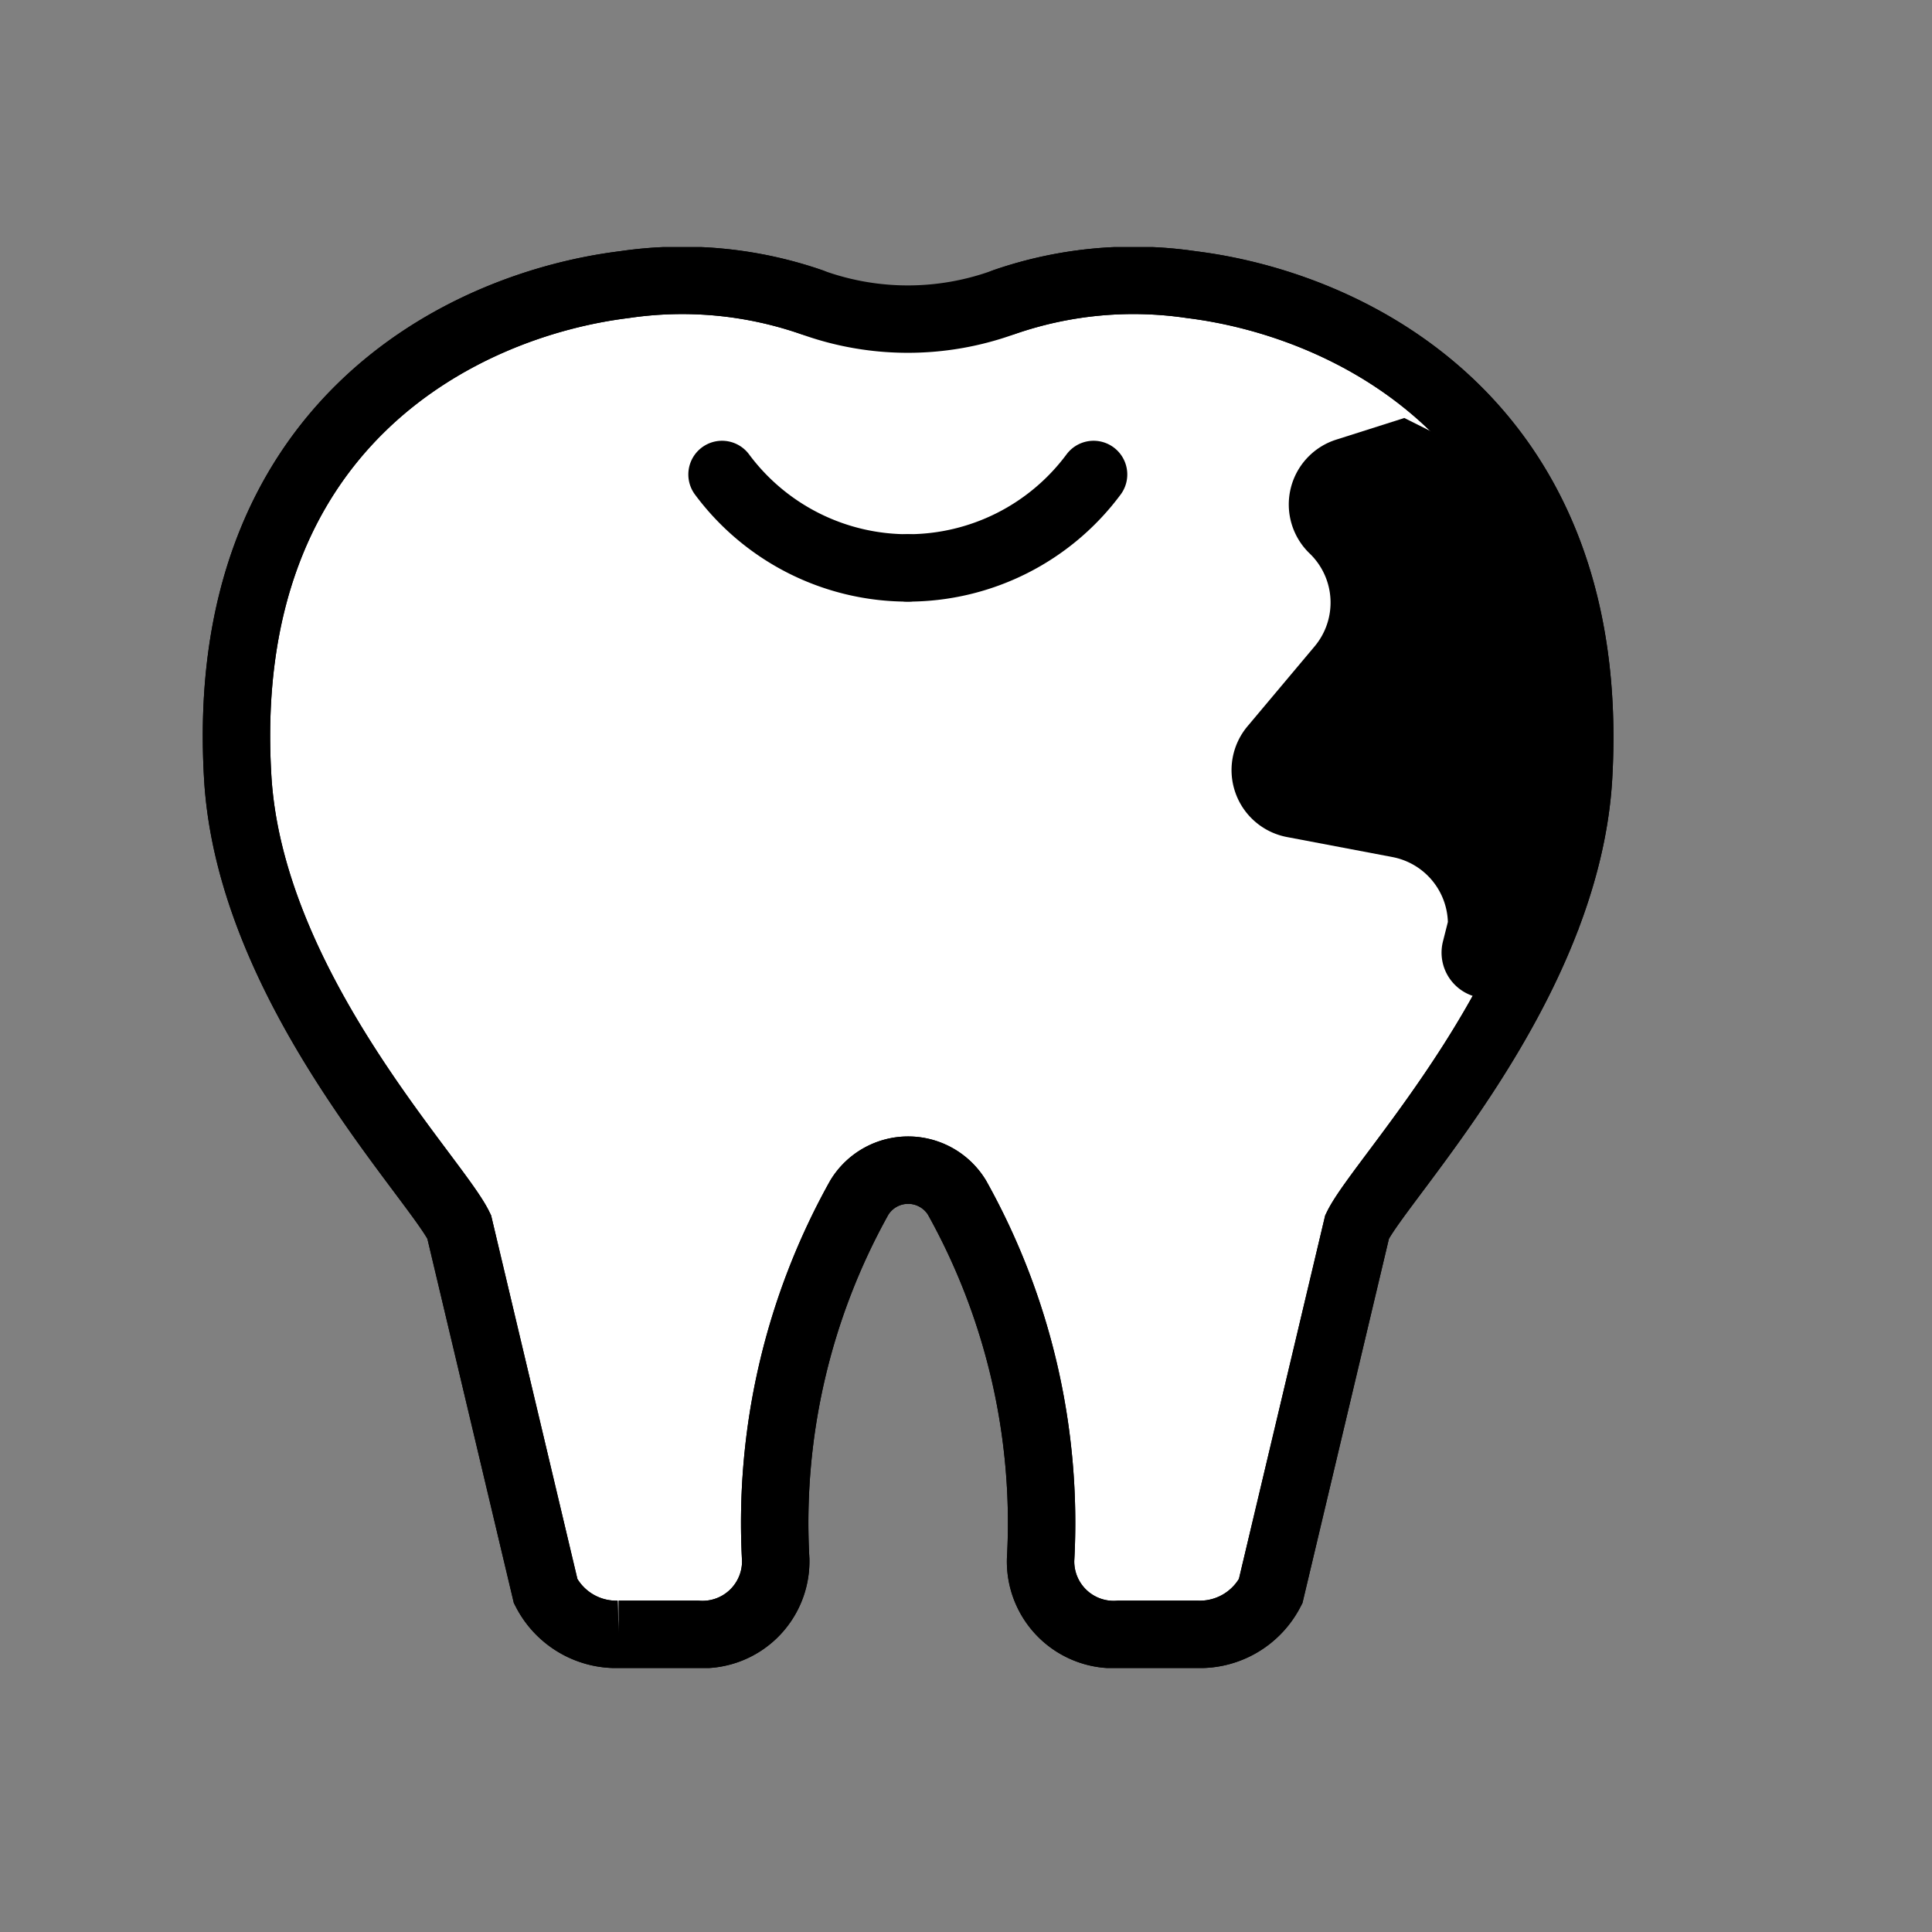 <svg xmlns="http://www.w3.org/2000/svg" xmlns:xlink="http://www.w3.org/1999/xlink" width="86" height="86" viewBox="0 0 86 86">
  <rect x="0" y="0" width="86" height="86" fill="#808080" stroke="none"/>
  <defs>
    <clipPath id="clip-path">
      <rect id="長方形_8" data-name="長方形 8" width="62.82" height="63.25" fill="#fff"/>
    </clipPath>
  </defs>
  <g id="グループ_2" data-name="グループ 2" transform="translate(-316 -375)">
    <rect id="長方形_23" data-name="長方形 23" width="86" height="86" transform="translate(316 375)" fill="none"/>
    <g id="_ã_ã_ã_ã__2" data-name="_ã¬ã¤ã¤ã¼_2" transform="translate(325 386)" clip-path="url(#clip-path)">
      <g id="Vector">
        <path id="パス_37" data-name="パス 37" d="M35.72,2.44a17.594,17.594,0,0,1,8.31-.77c7.2.89,18.12,6.24,17.24,21.9-.53,9.37-8.8,17.85-9.86,20.04L47.56,59.83a3.541,3.541,0,0,1-3.25,1.92h-3.5a3.254,3.254,0,0,1-3.49-3.32A29.709,29.709,0,0,0,33.6,42.31a2.546,2.546,0,0,0-4.35,0,29.709,29.709,0,0,0-3.72,16.12,3.26,3.26,0,0,1-3.49,3.32h-3.5a3.53,3.53,0,0,1-3.25-1.92L11.44,43.61c-1.06-2.19-9.33-10.67-9.86-20.04C.67,7.91,11.59,2.56,18.79,1.67a17.61,17.61,0,0,1,8.31.77" fill="#fff"/>
        <path id="パス_38" data-name="パス 38" d="M27.1,2.44a12.524,12.524,0,0,0,8.62,0,17.594,17.594,0,0,1,8.31-.77c7.2.89,18.12,6.24,17.24,21.9-.53,9.37-8.8,17.85-9.86,20.04L47.56,59.83a3.541,3.541,0,0,1-3.25,1.92h-3.5a3.254,3.254,0,0,1-3.49-3.32A29.709,29.709,0,0,0,33.6,42.31a2.546,2.546,0,0,0-4.35,0,29.709,29.709,0,0,0-3.72,16.12,3.26,3.26,0,0,1-3.49,3.32h-3.5a3.53,3.53,0,0,1-3.25-1.92L11.44,43.61c-1.06-2.19-9.33-10.67-9.86-20.04C.67,7.91,11.59,2.56,18.79,1.67A17.61,17.61,0,0,1,27.1,2.44Z" fill="none" stroke="#000" stroke-linecap="round" stroke-miterlimit="10" stroke-width="3"/>
      </g>
      <g id="Group">
        <path id="Vector_2" d="M31.41,14.28a10.3,10.3,0,0,1-8.27-4.16" fill="none" stroke="#000" stroke-linecap="round" stroke-miterlimit="10" stroke-width="3"/>
        <path id="Vector_3" d="M31.409,14.28a10.3,10.3,0,0,0,8.27-4.16" fill="none" stroke="#000" stroke-linecap="round" stroke-miterlimit="10" stroke-width="3"/>
      </g>
      <path id="Vector_4" d="M53.5,7.61l-3.02.96a3.027,3.027,0,0,0-1.18,5.07,3.032,3.032,0,0,1,.22,4.13l-2.99,3.56a3.033,3.033,0,0,0,1.76,4.93l4.69.89a3.039,3.039,0,0,1,2.47,2.89l-.22.87a2.029,2.029,0,0,0,3.35,1.98l2.68-2.51L58.83,10.27,53.5,7.6Z"/>
      <path id="Vector_5" d="M35.72,2.44a17.594,17.594,0,0,1,8.31-.77c7.2.89,18.12,6.24,17.24,21.9-.53,9.37-8.8,17.85-9.86,20.04L47.56,59.83a3.541,3.541,0,0,1-3.25,1.92h-3.5a3.254,3.254,0,0,1-3.49-3.32A29.709,29.709,0,0,0,33.6,42.31a2.546,2.546,0,0,0-4.35,0,29.709,29.709,0,0,0-3.72,16.12,3.26,3.26,0,0,1-3.49,3.32h-3.5a3.53,3.53,0,0,1-3.25-1.92L11.44,43.61c-1.06-2.19-9.33-10.67-9.86-20.04C.67,7.91,11.59,2.56,18.79,1.67a17.61,17.61,0,0,1,8.31.77" fill="none" stroke="#000" stroke-linecap="round" stroke-miterlimit="10" stroke-width="3"/>
    </g>
  </g>
</svg>
